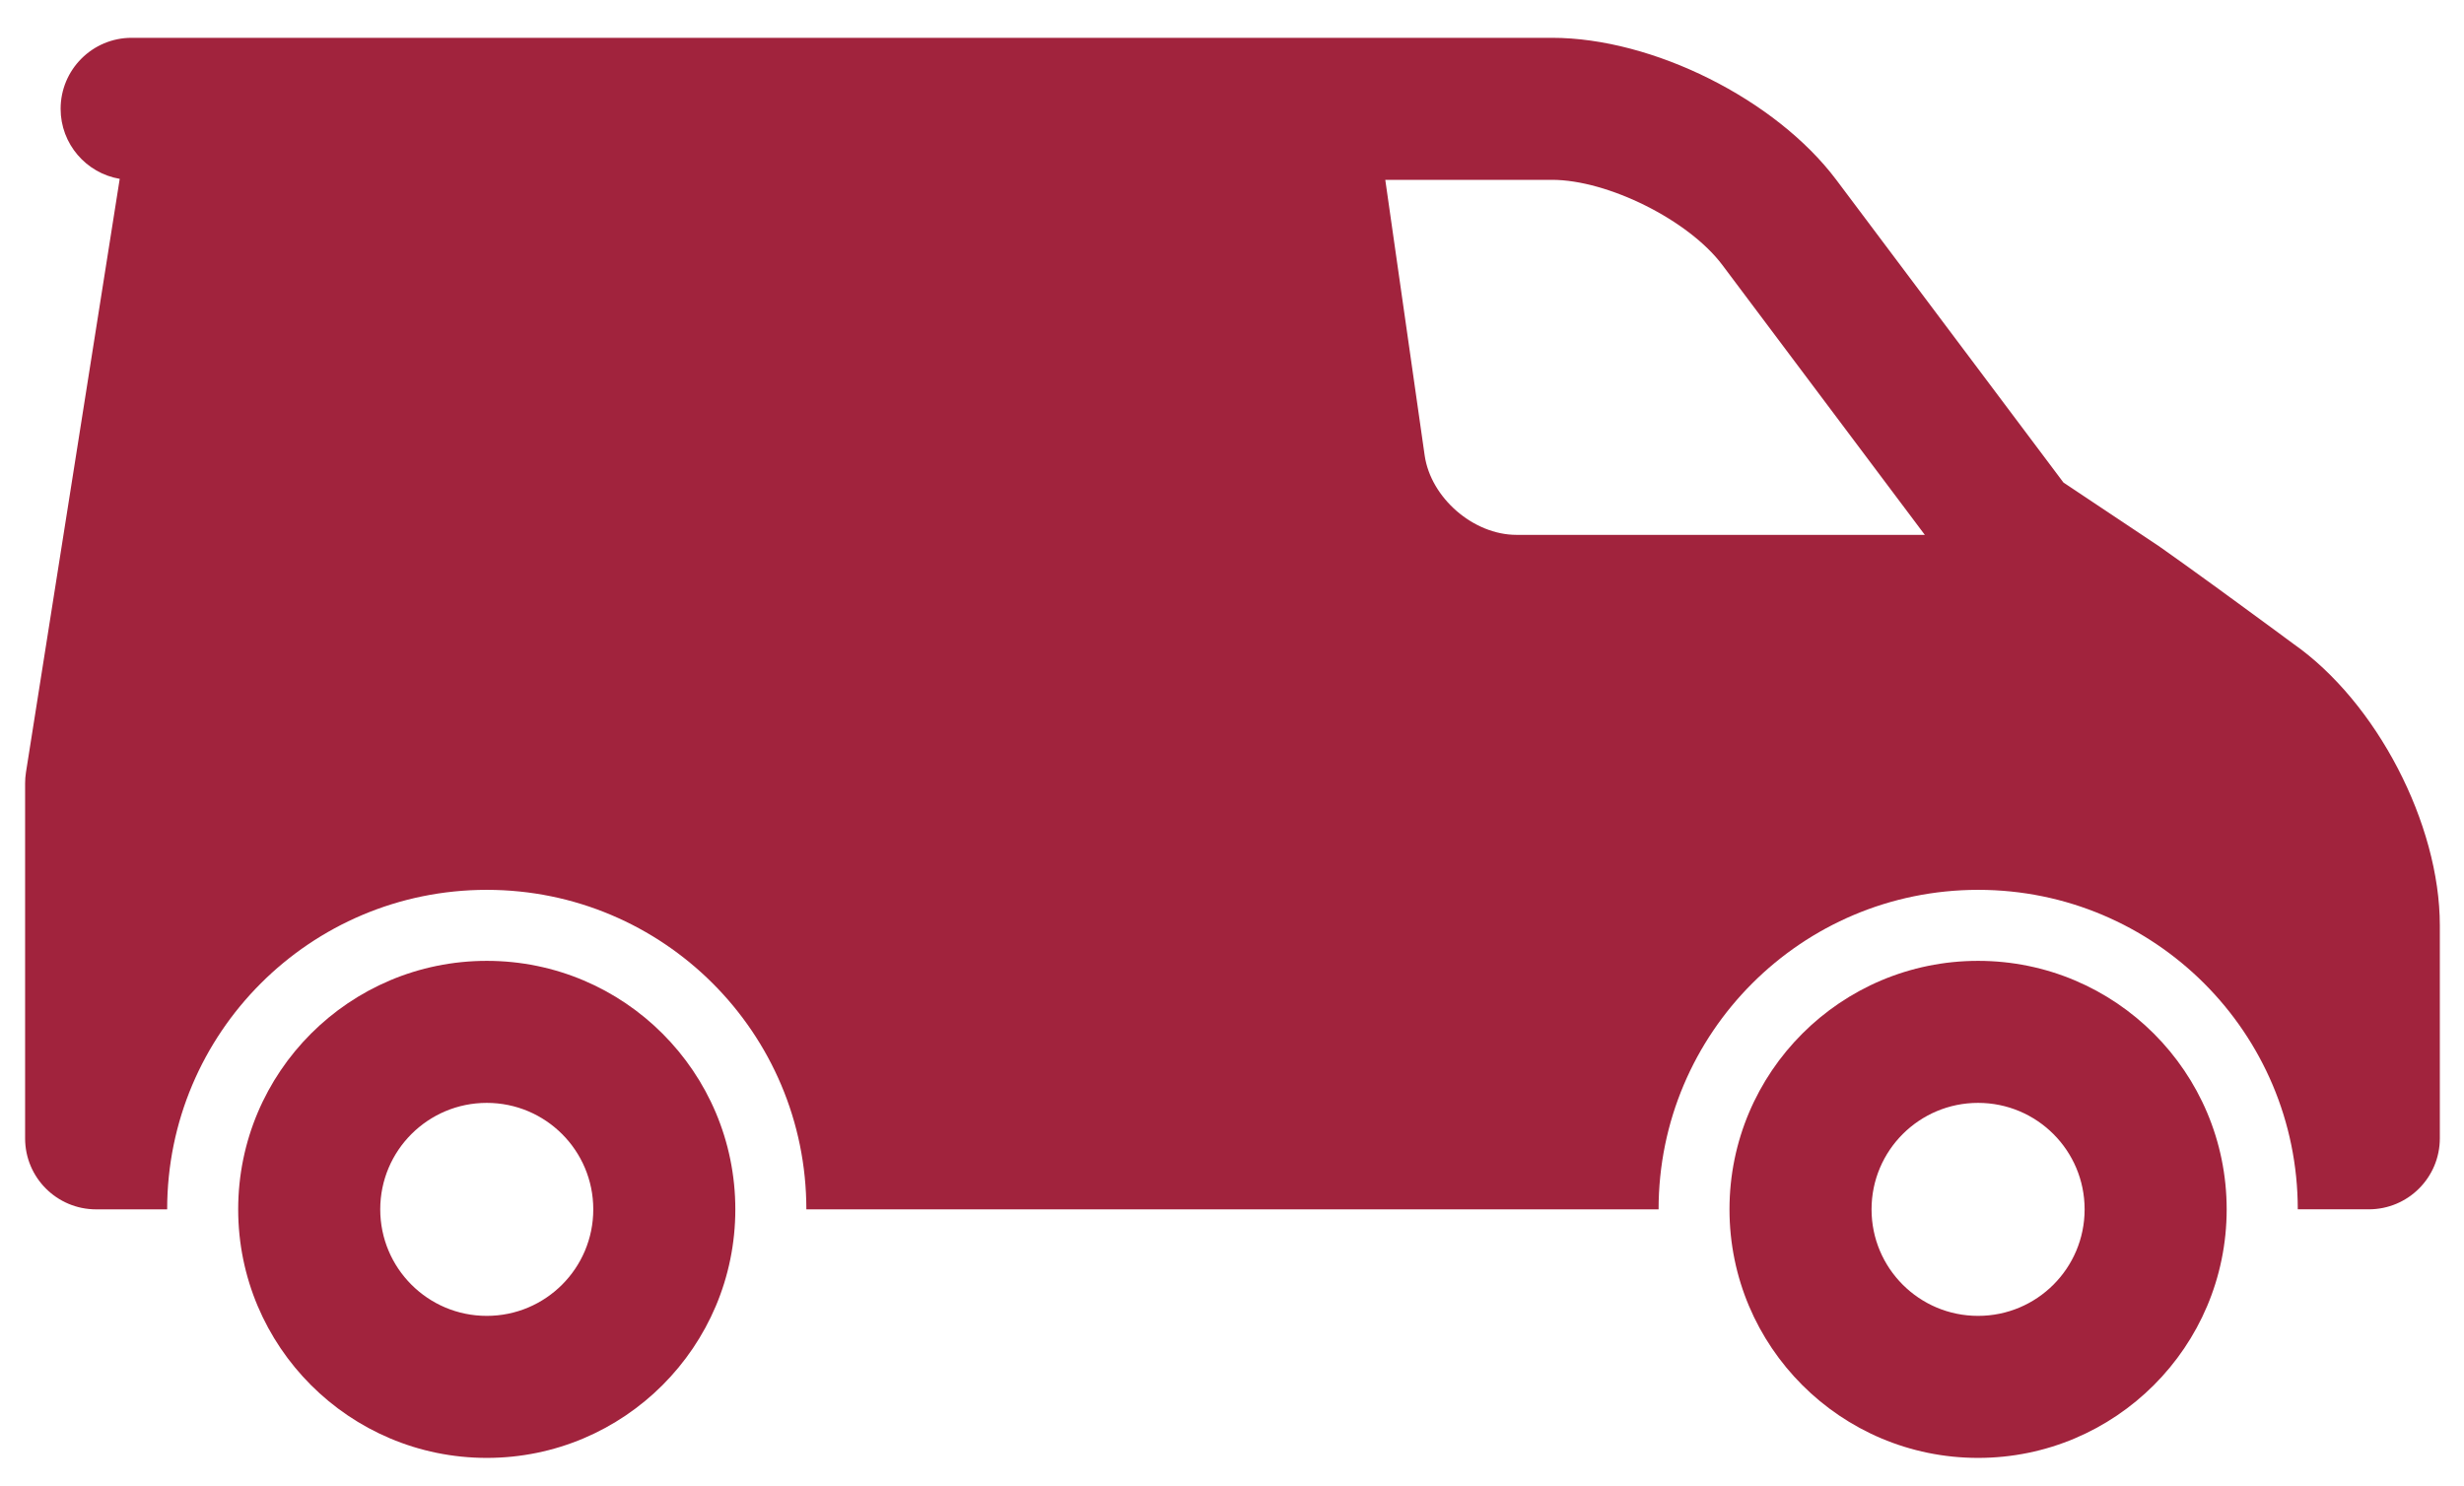<svg width="63" height="38" viewBox="0 0 63 38" fill="none" xmlns="http://www.w3.org/2000/svg">
<g clip-path="url(#clip0_3222_3023)">
<path fill-rule="evenodd" clip-rule="evenodd" d="M6.09 30.927C6.09 34.438 8.936 37.283 12.446 37.283C15.956 37.283 18.801 34.438 18.801 30.927C18.801 27.417 15.956 24.572 12.446 24.572C8.936 24.572 6.09 27.417 6.09 30.927ZM9.722 30.927C9.722 29.424 10.941 28.204 12.446 28.204C13.95 28.204 15.169 29.423 15.169 30.927C15.169 32.432 13.95 33.651 12.446 33.651C10.941 33.651 9.722 32.432 9.722 30.927Z" fill="#A1233D"/>
<path fill-rule="evenodd" clip-rule="evenodd" d="M44.22 30.927C44.22 34.438 47.066 37.283 50.576 37.283C54.086 37.283 56.932 34.438 56.932 30.927C56.932 27.417 54.086 24.572 50.576 24.572C47.066 24.572 44.22 27.417 44.22 30.927ZM47.852 30.927C47.852 29.424 49.071 28.204 50.576 28.204C52.081 28.204 53.3 29.423 53.3 30.927C53.3 32.432 52.081 33.651 50.576 33.651C49.071 33.651 47.852 32.432 47.852 30.927Z" fill="#A1233D"/>
<path fill-rule="evenodd" clip-rule="evenodd" d="M0.642 20.033V29.112C0.642 30.115 1.455 30.927 2.458 30.927H4.274C4.274 26.414 7.932 22.756 12.446 22.756C16.959 22.756 20.617 26.414 20.617 30.927H42.407C42.407 26.414 46.065 22.756 50.579 22.756C55.092 22.756 58.75 26.414 58.75 30.926H60.566C61.569 30.926 62.382 30.114 62.382 29.11V23.665C62.382 21.065 60.763 17.952 58.635 16.463C58.551 16.4 58.338 16.242 58.062 16.04C57.602 15.702 57.141 15.363 56.705 15.047C56.082 14.595 55.607 14.254 55.252 14.004C55.245 13.999 55.238 13.995 55.231 13.99C55.226 13.987 55.222 13.984 55.219 13.98L52.759 12.34L46.949 4.597C45.4 2.538 42.258 0.967 39.682 0.967H33.327H5.182H3.366C2.363 0.967 1.55 1.78 1.55 2.783C1.55 3.682 2.204 4.428 3.061 4.574L0.664 19.75C0.649 19.844 0.642 19.938 0.642 20.033ZM36.426 11.646L35.419 4.599H39.681C41.113 4.599 43.18 5.632 44.038 6.778L49.214 13.678H38.773C37.672 13.678 36.582 12.732 36.426 11.646Z" fill="#A1233D"/>
</g>
<defs>
<clipPath id="clip0_3222_3023">
<rect width="61.736" height="36.316" fill="white" transform="translate(0.642 0.967)"/>
</clipPath>
</defs>
</svg>
